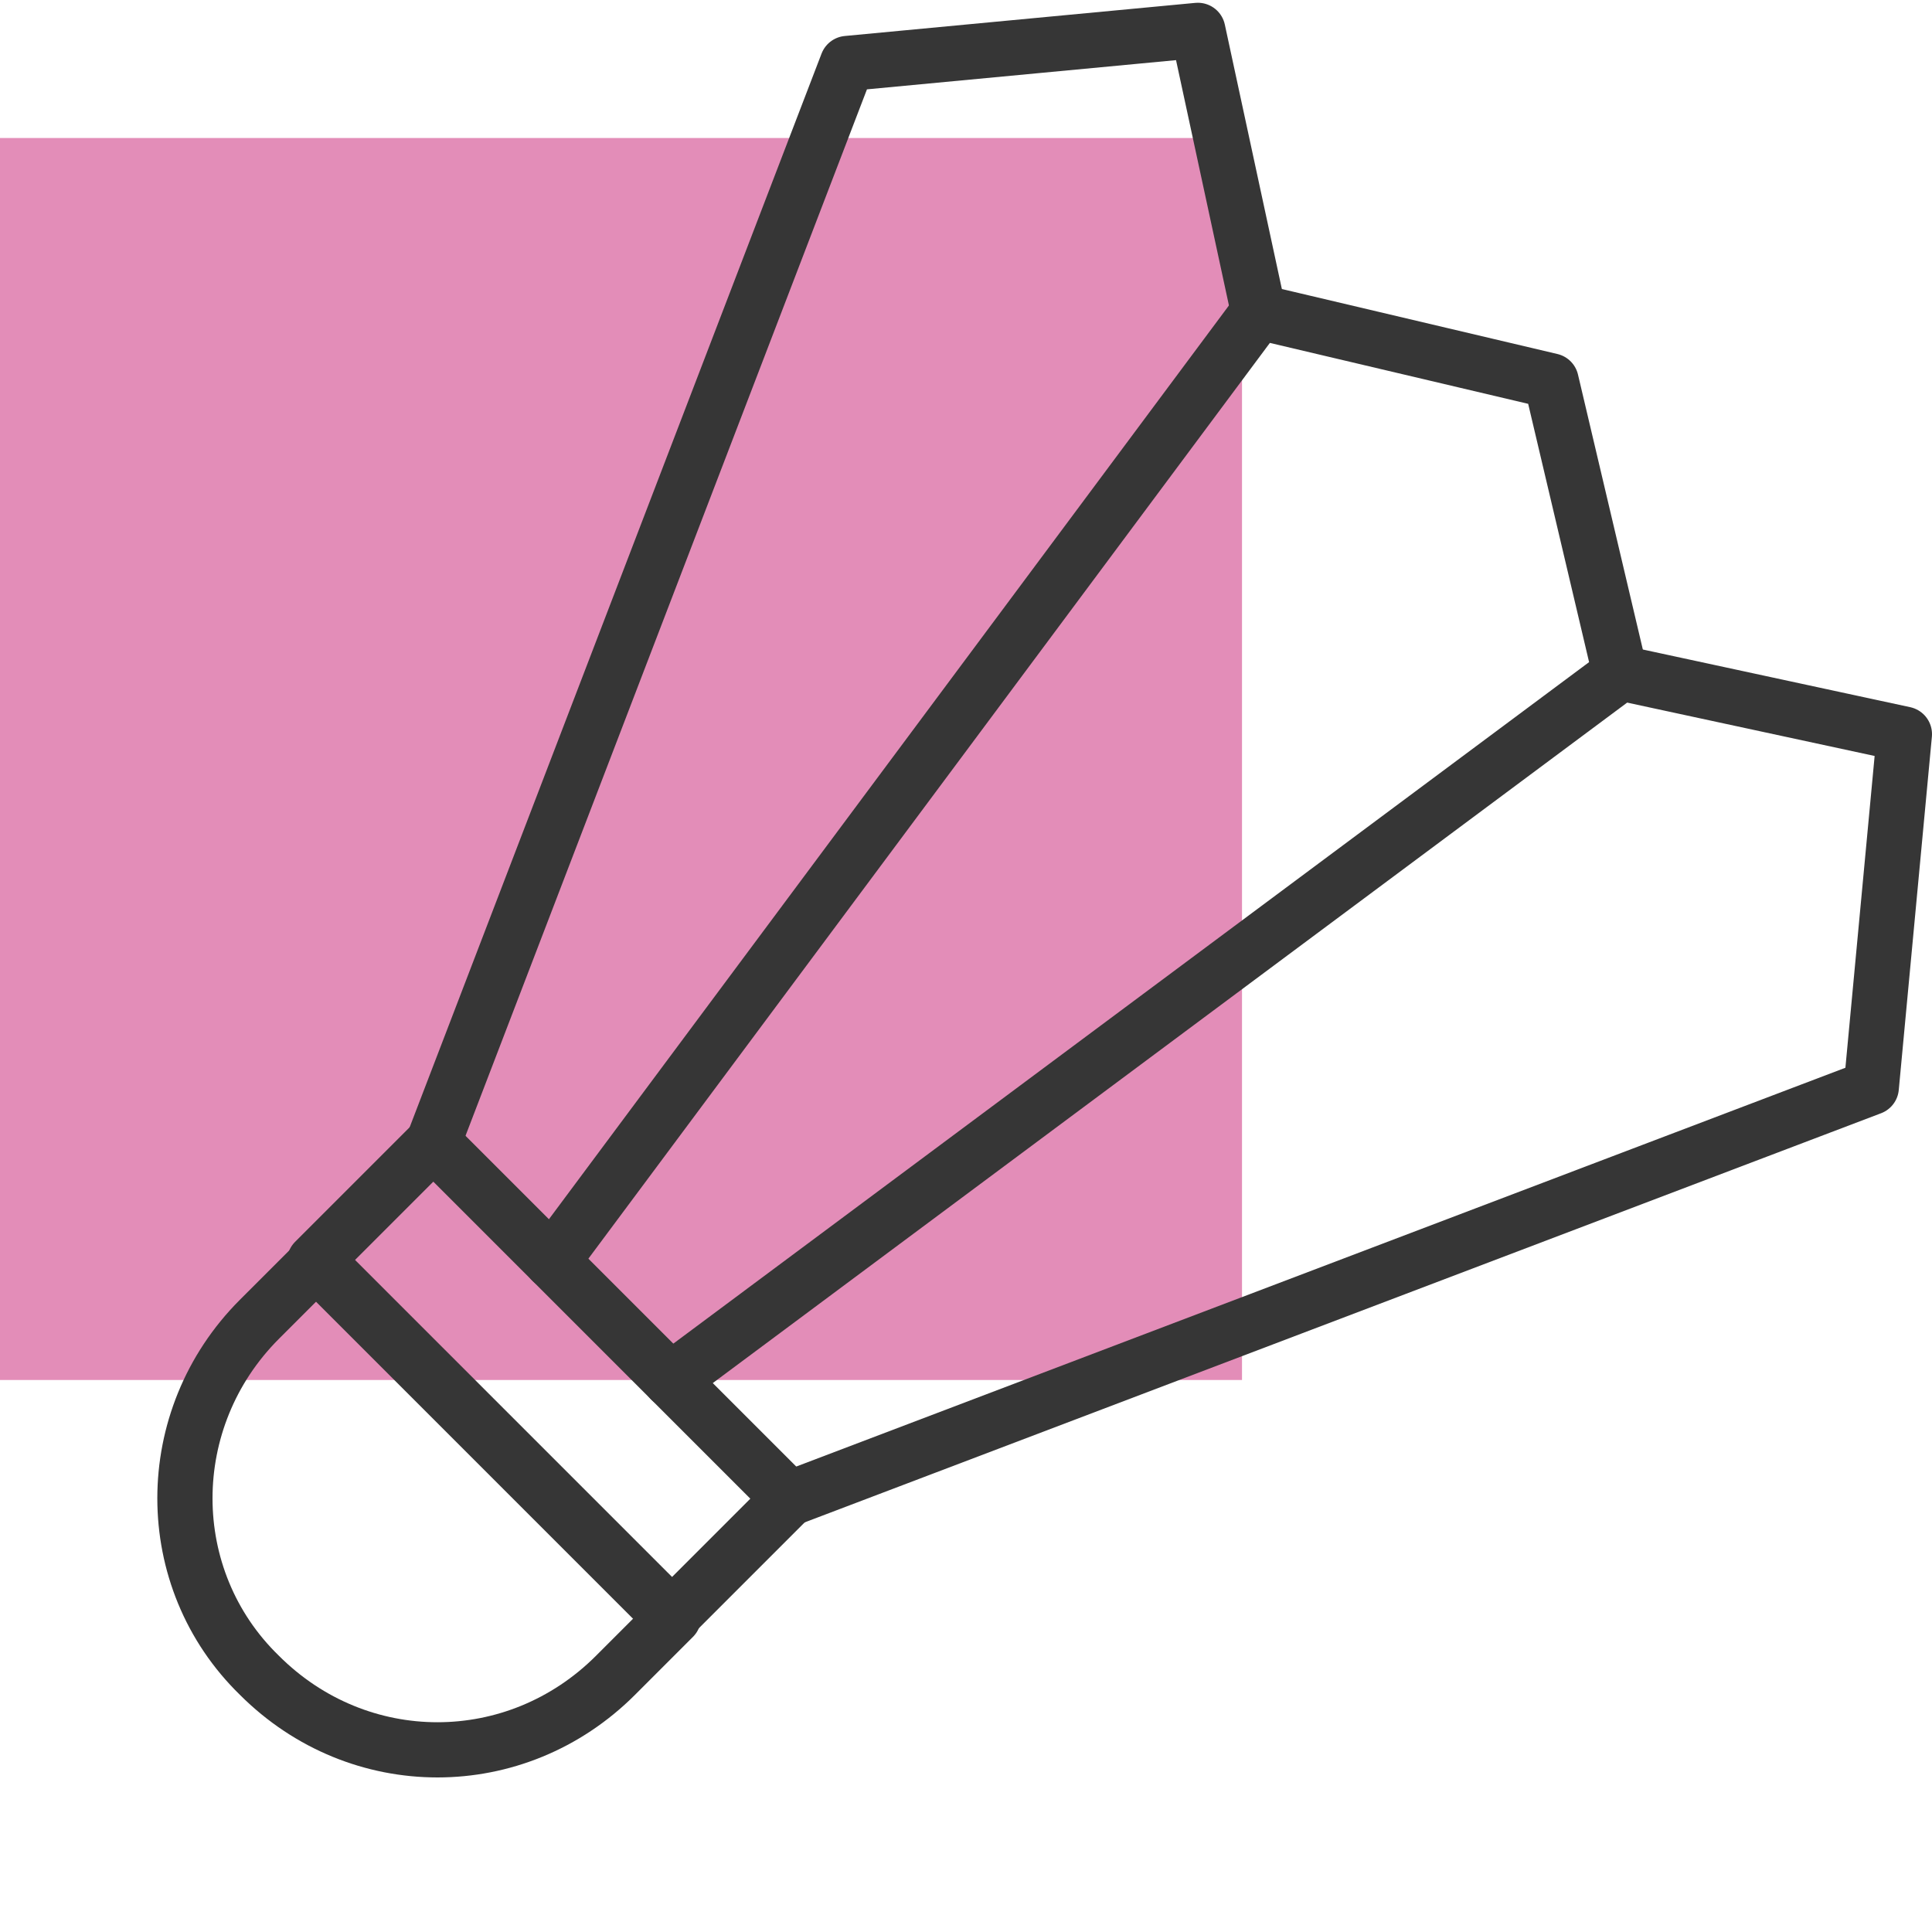 <?xml version="1.0" encoding="utf-8"?>
<!-- Generator: Adobe Illustrator 27.2.0, SVG Export Plug-In . SVG Version: 6.00 Build 0)  -->
<svg version="1.1" id="Ebene_1" xmlns="http://www.w3.org/2000/svg" xmlns:xlink="http://www.w3.org/1999/xlink" x="0px" y="0px"
	 viewBox="0 0 70 70" style="enable-background:new 0 0 70 70;" xml:space="preserve">
<style type="text/css">
	.st0{opacity:0.5;fill:#C91D73;enable-background:new    ;}
	.st1{fill:none;stroke:#363636;stroke-width:2;stroke-linejoin:round;}
	.st2{fill:none;stroke:#363636;stroke-width:2;stroke-linecap:round;stroke-linejoin:round;}
</style>
<g id="RECTANGLE">
	<rect y="5" class="st0" width="45" height="45"/>
</g>
<g id="Ebene_22">
	<g>
		<path class="st1" d="M11.5,45.7l12.9,12.9l-2.1,2.1c-3.6,3.6-9.3,3.6-12.9,0c-3.6-3.5-3.6-9.3,0-12.9
			C9.3,47.9,11.5,45.7,11.5,45.7z"/>
		<path class="st1" d="M15.7,41.4l-4.3,4.3l12.9,12.9l4.3-4.3L15.7,41.4z"/>
		<path class="st2" d="M15.7,41.4l15-39.1l12.7-1.2l2.2,10.2 M28.6,54.3l39.2-14.9L69,26.6l-10.2-2.2"/>
		<path class="st2" d="M20,45.7l25.6-34.4l10.6,2.5l2.5,10.6L24.3,50"/>
	</g>
</g>
</svg>
